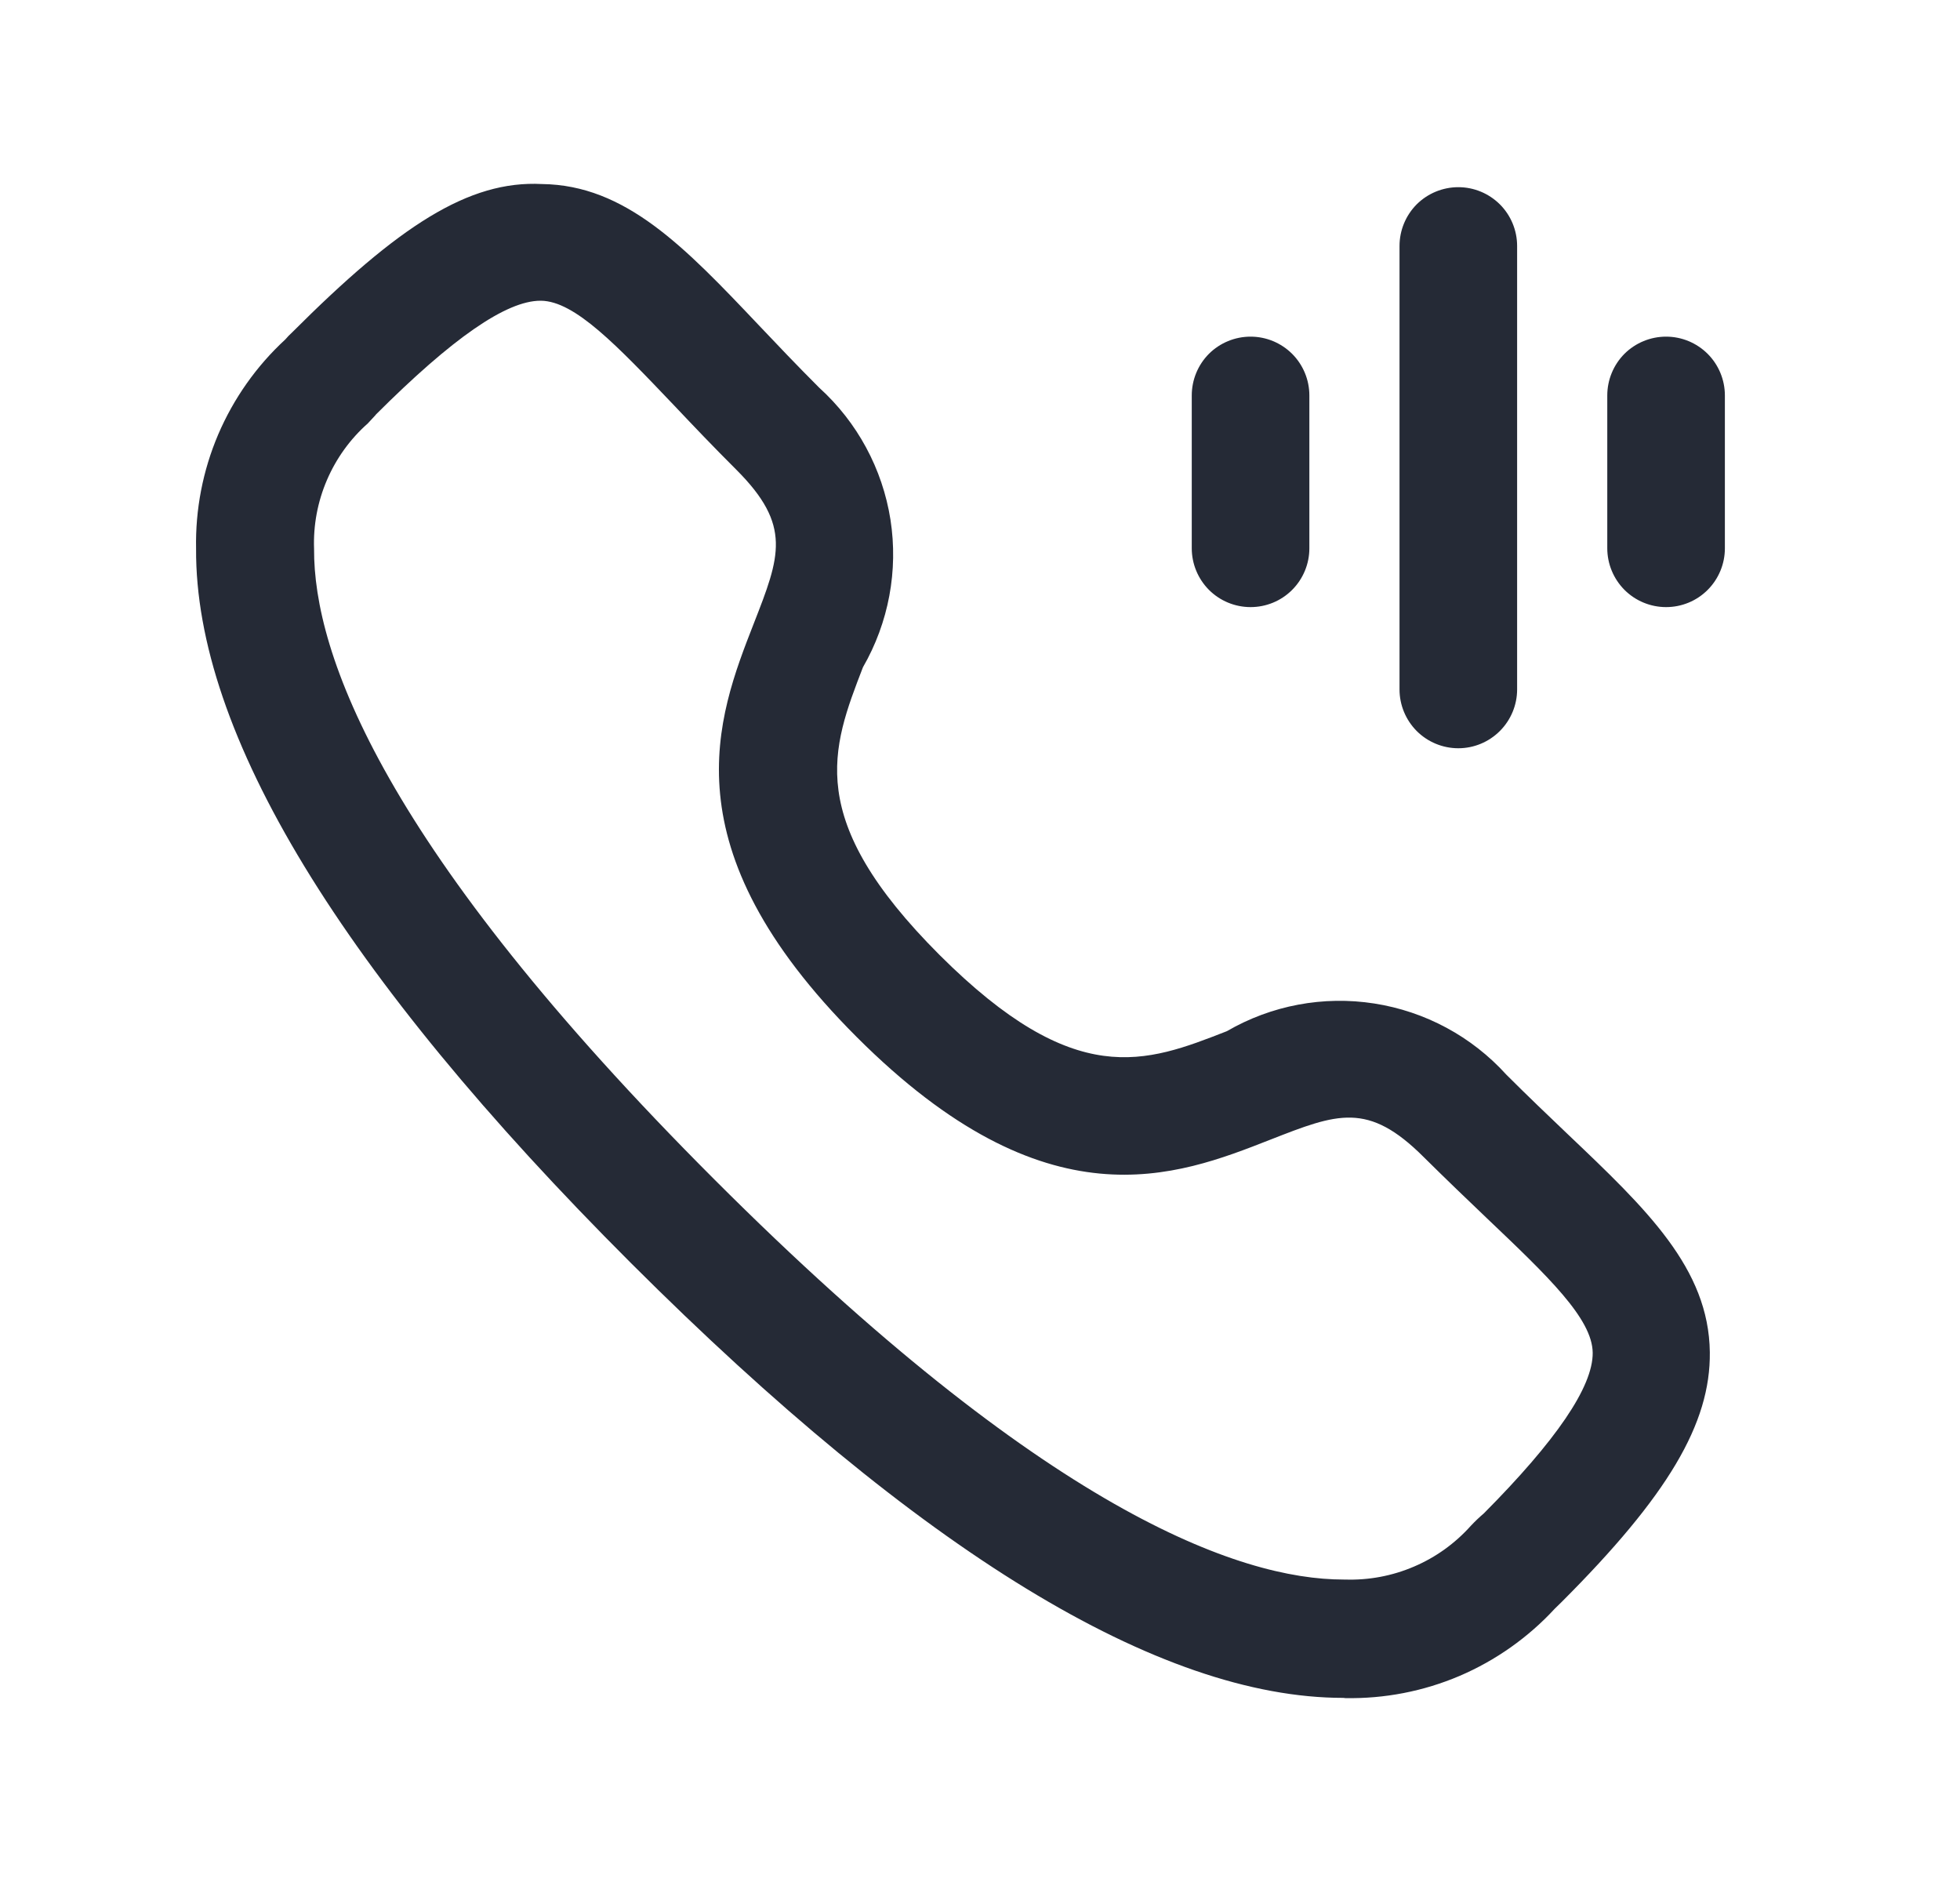 <svg width="25" height="24" viewBox="0 0 25 24" fill="none" xmlns="http://www.w3.org/2000/svg">
<path d="M17.134 21.652C14.785 21.652 11.734 19.787 8.049 16.108C4.351 12.414 2.487 9.348 2.501 6.998C2.491 6.498 2.587 6.001 2.783 5.541C2.98 5.081 3.271 4.668 3.639 4.329C3.666 4.297 3.696 4.266 3.727 4.238C5.082 2.883 5.976 2.298 6.913 2.347C7.98 2.36 8.731 3.147 9.683 4.152C9.915 4.397 10.168 4.663 10.449 4.944C10.935 5.384 11.256 5.979 11.358 6.627C11.459 7.276 11.335 7.94 11.007 8.509C10.607 9.547 10.25 10.444 11.983 12.177C13.715 13.906 14.61 13.556 15.649 13.15C16.217 12.82 16.881 12.696 17.529 12.797C18.178 12.898 18.773 13.218 19.214 13.705C19.491 13.982 19.754 14.232 19.996 14.463C21.002 15.419 21.796 16.174 21.809 17.244C21.82 18.153 21.273 19.075 19.921 20.427L19.83 20.516C19.491 20.883 19.077 21.175 18.617 21.372C18.157 21.568 17.66 21.664 17.16 21.655L17.134 21.652ZM4.792 5.291C4.792 5.291 4.747 5.34 4.692 5.399C4.467 5.598 4.289 5.845 4.17 6.122C4.051 6.399 3.995 6.698 4.006 6.999C3.998 8.331 4.878 10.808 9.114 15.043C13.329 19.258 15.803 20.143 17.139 20.143H17.156C17.457 20.153 17.758 20.097 18.035 19.978C18.313 19.86 18.561 19.681 18.762 19.456C18.814 19.401 18.868 19.349 18.926 19.3C19.846 18.374 20.319 17.686 20.315 17.251C20.311 16.816 19.746 16.278 18.968 15.538C18.717 15.299 18.445 15.038 18.158 14.754C17.448 14.045 17.058 14.199 16.202 14.534C15.002 15.005 13.354 15.65 10.928 13.225C8.501 10.8 9.145 9.153 9.615 7.95C9.95 7.093 10.103 6.702 9.394 5.992C9.103 5.702 8.841 5.427 8.601 5.173C7.864 4.4 7.333 3.841 6.901 3.835H6.894C6.458 3.835 5.772 4.31 4.794 5.287L4.792 5.291ZM18.601 9.542C18.402 9.542 18.211 9.463 18.07 9.322C17.93 9.181 17.851 8.99 17.851 8.792V3.137C17.851 2.938 17.93 2.747 18.07 2.606C18.211 2.466 18.402 2.387 18.601 2.387C18.8 2.387 18.99 2.466 19.131 2.606C19.272 2.747 19.351 2.938 19.351 3.137V8.792C19.351 8.99 19.272 9.181 19.131 9.322C18.99 9.463 18.8 9.542 18.601 9.542ZM21.251 7.742C21.052 7.742 20.861 7.663 20.72 7.522C20.58 7.381 20.501 7.19 20.501 6.992V5.043C20.501 4.844 20.58 4.653 20.72 4.512C20.861 4.372 21.052 4.293 21.251 4.293C21.45 4.293 21.64 4.372 21.781 4.512C21.922 4.653 22.001 4.844 22.001 5.043V6.993C22.001 7.191 21.922 7.382 21.781 7.523C21.64 7.664 21.45 7.742 21.251 7.742ZM15.951 7.742C15.752 7.742 15.561 7.663 15.42 7.522C15.28 7.381 15.201 7.19 15.201 6.992V5.043C15.201 4.844 15.28 4.653 15.42 4.512C15.561 4.372 15.752 4.293 15.951 4.293C16.15 4.293 16.34 4.372 16.481 4.512C16.622 4.653 16.701 4.844 16.701 5.043V6.993C16.701 7.191 16.622 7.382 16.481 7.523C16.34 7.664 16.15 7.742 15.951 7.742Z" fill="#252A36"/>
</svg>
